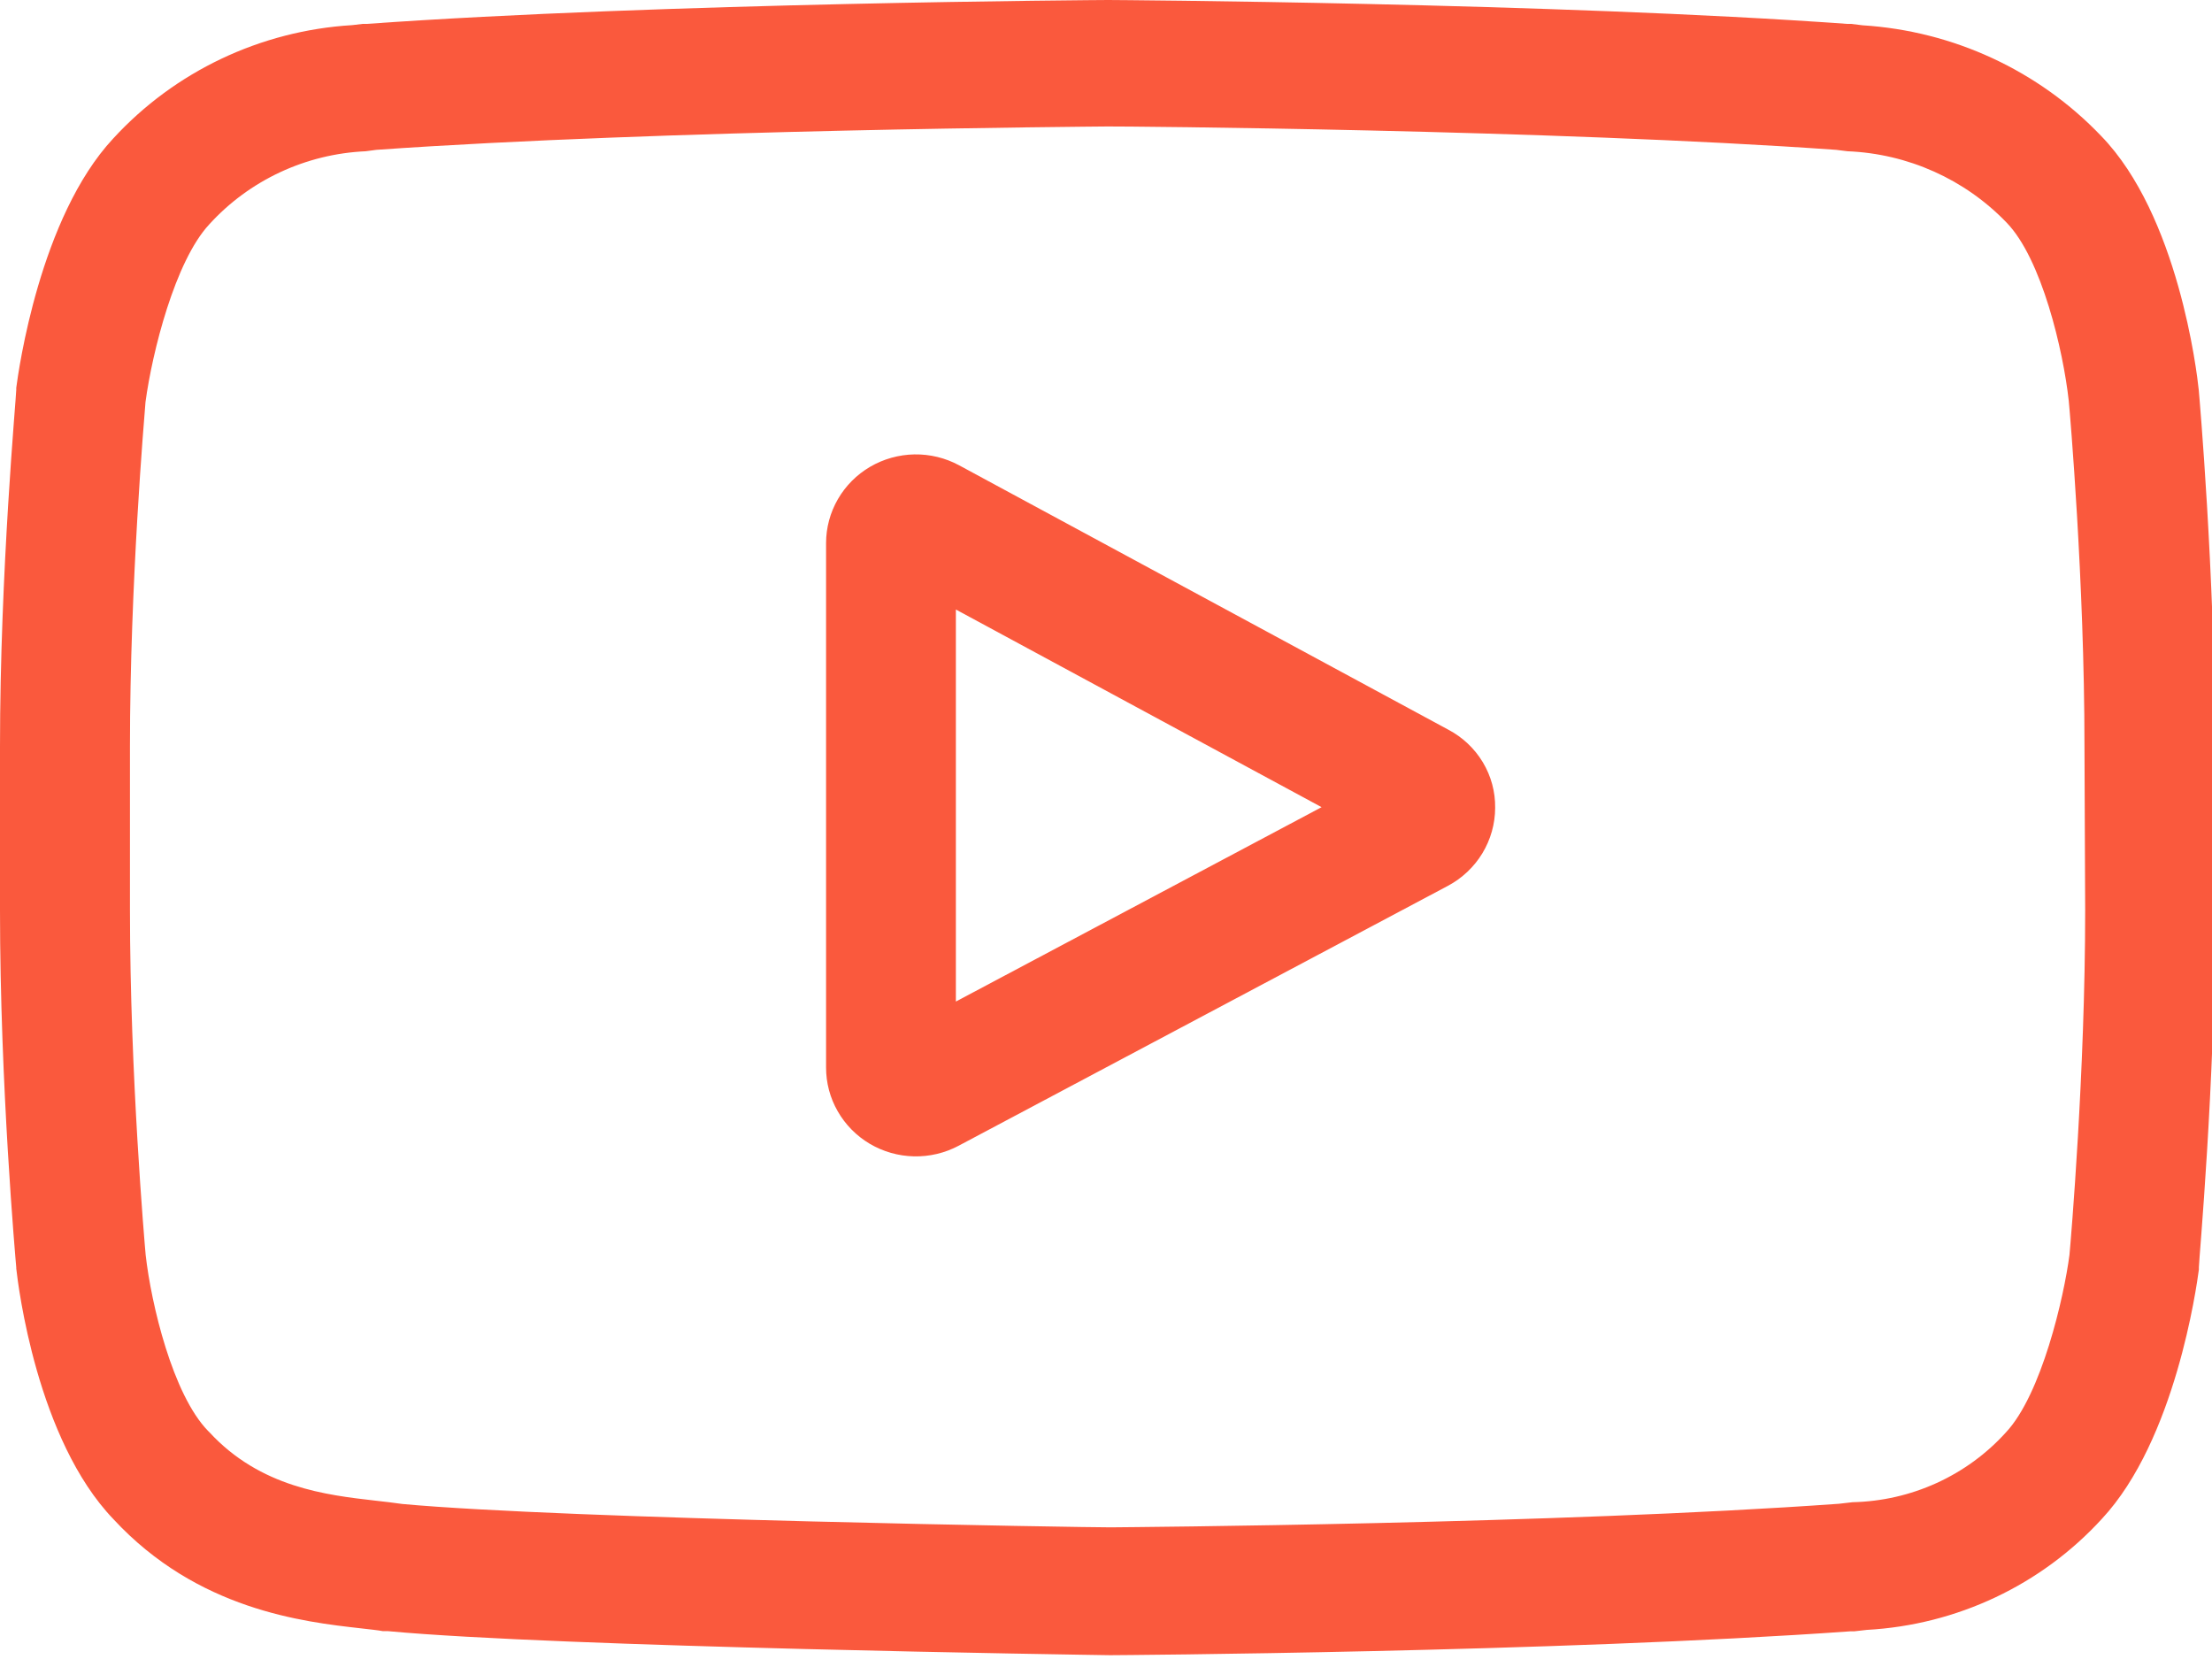 <svg width="69" height="52" viewBox="0 0 69 52" fill="none" xmlns="http://www.w3.org/2000/svg">
<g id="Icon YT - Default" clip-path="url(#clip0_10151_434)">
<g id="youtube">
<path id="Vector" d="M45.18 22.762L29.916 14.513C29.489 14.283 29.009 14.166 28.523 14.174C28.037 14.183 27.561 14.316 27.143 14.56C26.724 14.805 26.378 15.153 26.137 15.57C25.896 15.988 25.768 16.459 25.768 16.94V33.297C25.767 33.777 25.892 34.248 26.132 34.665C26.371 35.083 26.715 35.431 27.131 35.678C27.548 35.924 28.022 36.059 28.507 36.07C28.992 36.081 29.472 35.968 29.899 35.741L45.163 27.633C45.608 27.396 45.98 27.045 46.24 26.617C46.499 26.189 46.638 25.699 46.639 25.2C46.646 24.701 46.514 24.209 46.256 23.779C45.998 23.349 45.626 22.997 45.18 22.762ZM29.817 31.241V19.013L41.225 25.178L29.817 31.241Z" fill="#FA593D"/>
<path id="Vector_2" d="M68.586 12.157C68.531 11.613 67.947 6.715 65.54 4.239C63.591 2.199 60.931 0.966 58.098 0.789L57.751 0.746H57.635C48.497 0.087 34.703 0 34.566 0C34.428 0 20.629 0.087 11.43 0.746H11.309L10.984 0.784C8.128 0.957 5.453 2.227 3.531 4.321C1.239 6.78 0.578 11.558 0.507 12.097V12.157C0.507 12.385 0 17.827 0 23.29V28.4C0 33.842 0.485 39.283 0.507 39.534V39.566C0.567 40.11 1.151 44.904 3.542 47.391C6.158 50.216 9.464 50.591 11.254 50.792C11.535 50.825 11.805 50.852 11.942 50.88H12.102C17.379 51.375 33.91 51.62 34.615 51.63H34.654C34.791 51.63 48.585 51.538 57.723 50.885H57.844L58.23 50.841C61.043 50.687 63.68 49.441 65.567 47.375C67.859 44.915 68.52 40.132 68.591 39.599V39.528C68.591 39.3 69.098 33.858 69.098 28.395V23.285C69.082 17.838 68.608 12.396 68.586 12.157ZM65.044 28.4C65.044 33.455 64.598 38.663 64.554 39.142C64.383 40.459 63.684 43.495 62.571 44.681C61.967 45.349 61.231 45.886 60.409 46.26C59.586 46.635 58.695 46.838 57.789 46.858L57.36 46.907C48.546 47.538 35.254 47.636 34.643 47.642C34.031 47.647 17.66 47.386 12.548 46.913C12.284 46.874 11.998 46.842 11.706 46.809C10.191 46.635 8.12 46.401 6.528 44.671L6.489 44.633C5.387 43.501 4.715 40.671 4.544 39.147C4.511 38.783 4.054 33.515 4.054 28.389V23.279C4.054 18.23 4.5 13.027 4.539 12.538C4.748 10.987 5.459 8.146 6.528 6.998C7.147 6.317 7.898 5.765 8.736 5.373C9.574 4.982 10.482 4.759 11.408 4.718L11.739 4.674C20.701 4.043 34.07 3.951 34.549 3.945C35.028 3.94 48.392 4.043 57.277 4.674L57.63 4.718C59.511 4.794 61.289 5.59 62.587 6.938C63.689 8.065 64.361 10.943 64.532 12.505C64.565 12.842 65.022 18.126 65.022 23.263L65.044 28.4Z" fill="#FA593D"/>
</g>
</g>
<defs>
<clipPath id="clip0_10151_434">
<rect width="69" height="52" fill="white"/>
</clipPath>
</defs>
</svg>
